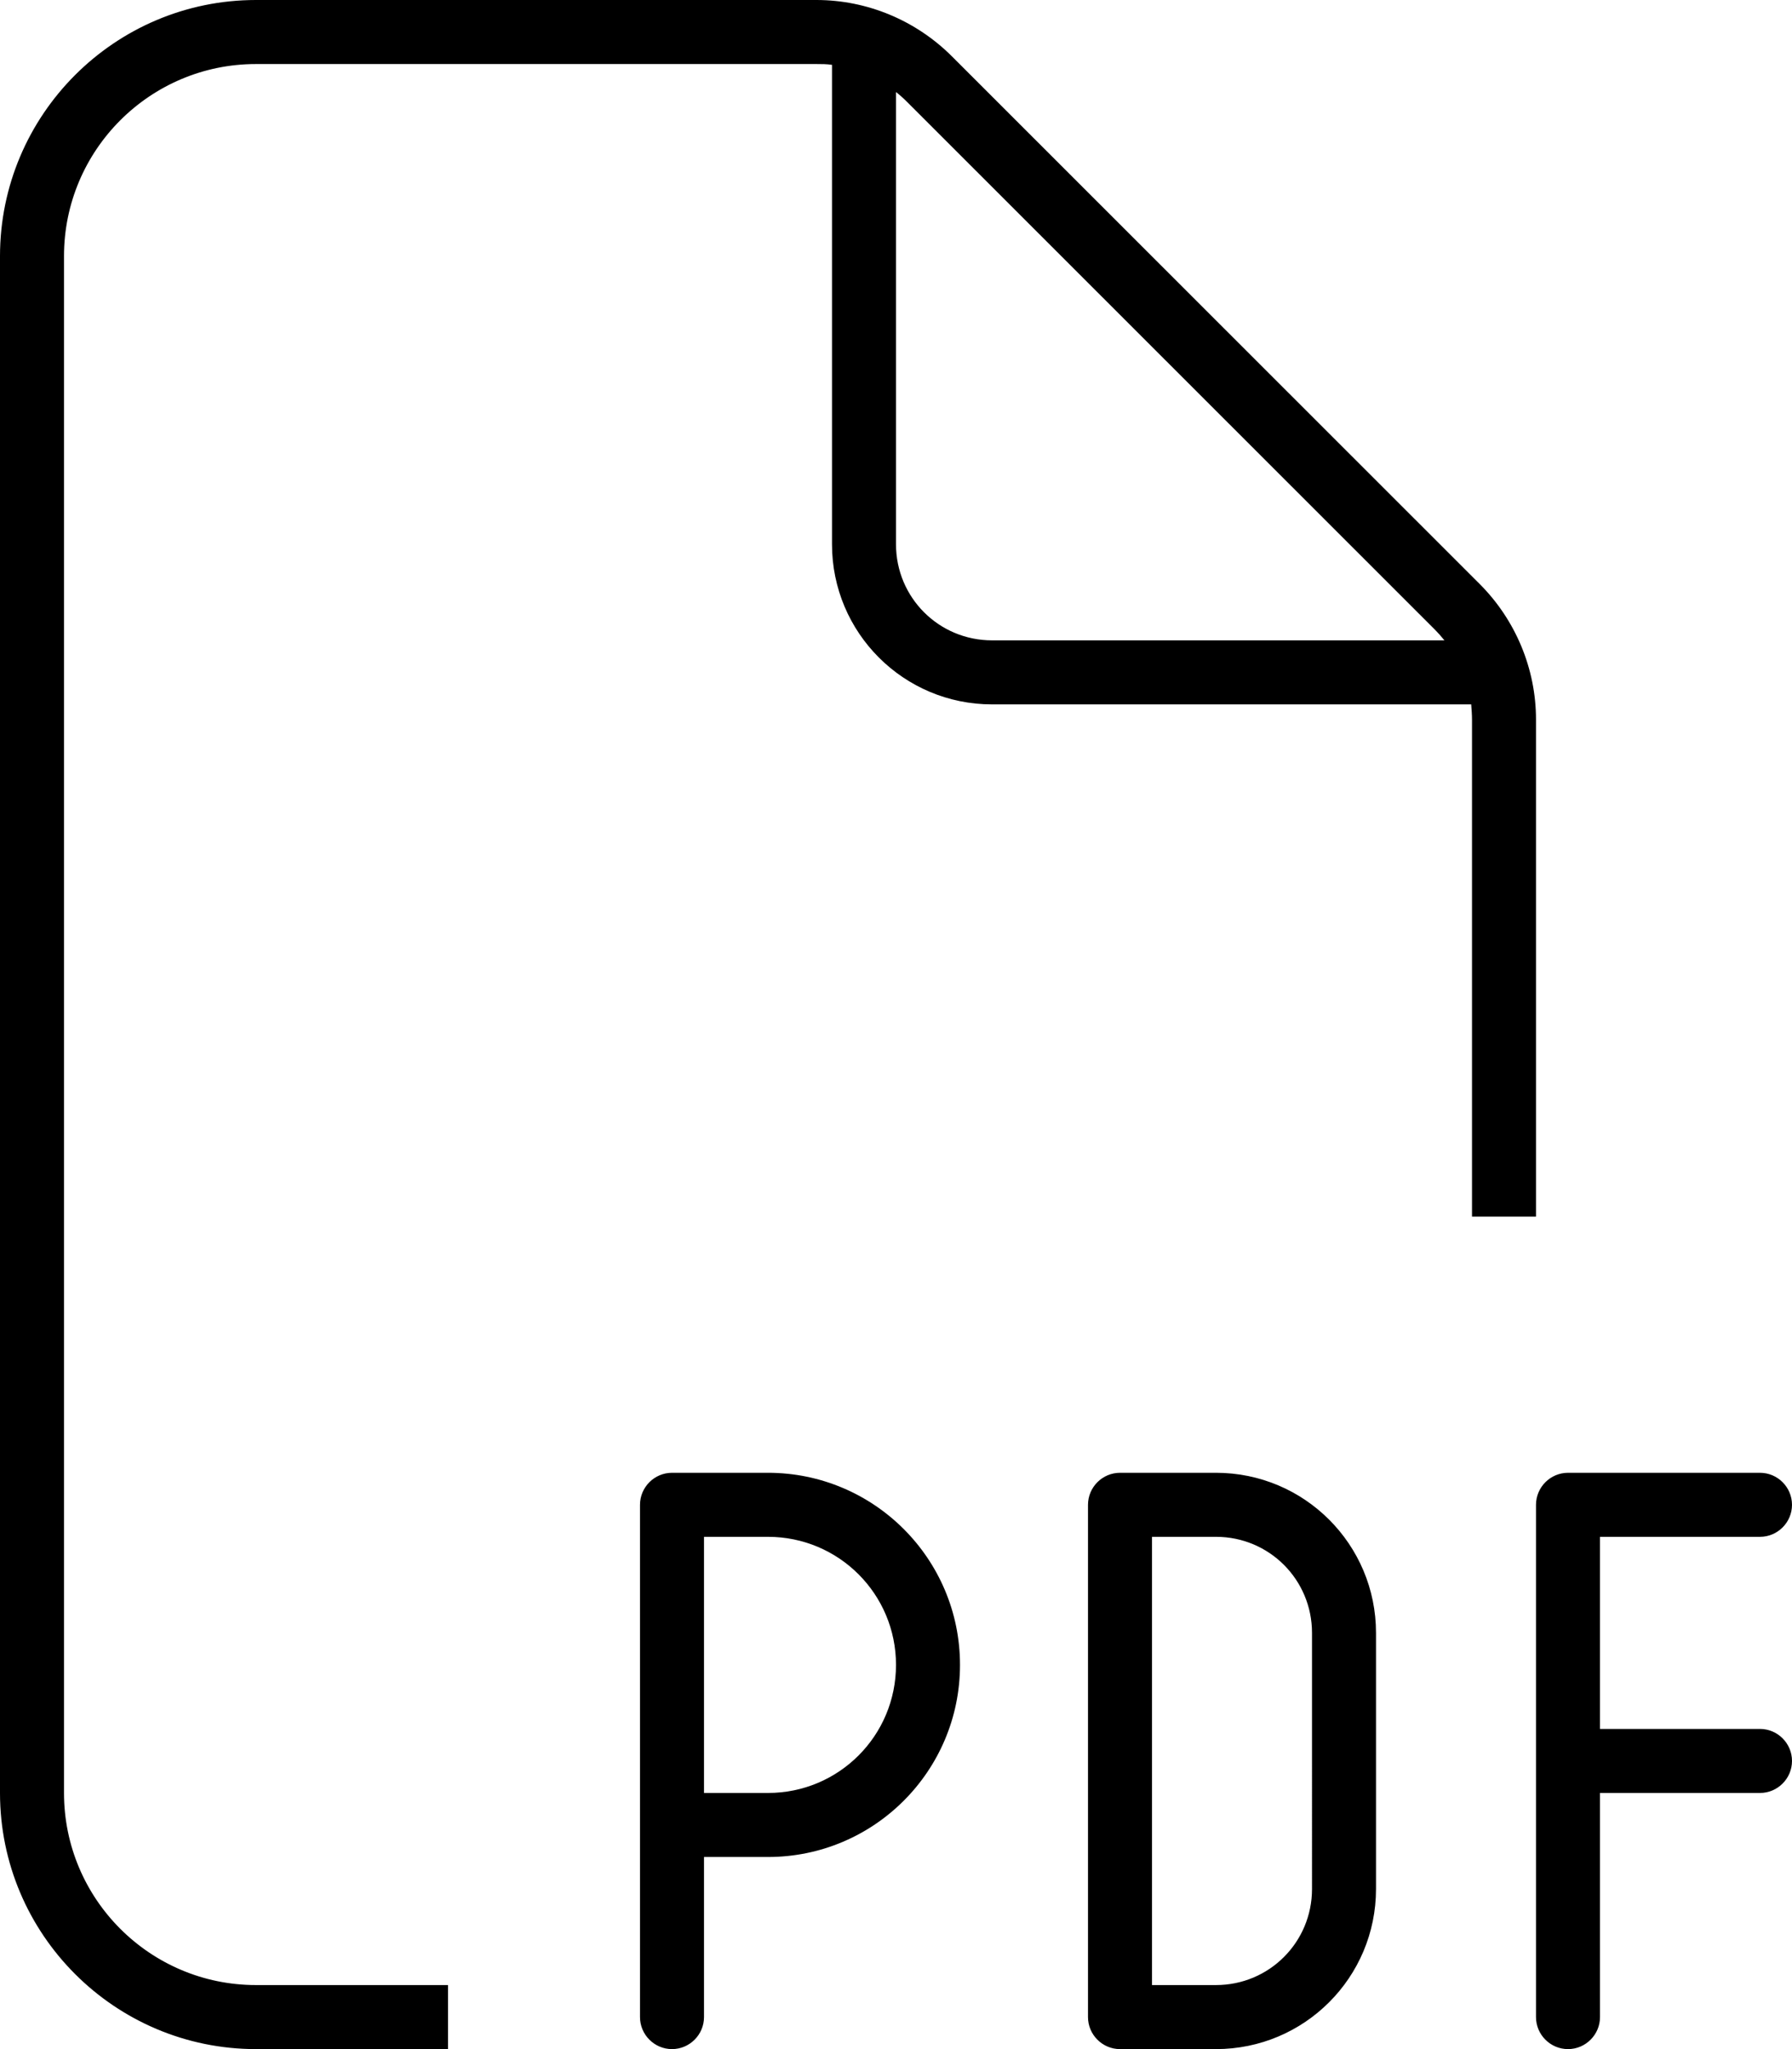 <svg xmlns="http://www.w3.org/2000/svg" viewBox="0 0 448 512"><!--! Font Awesome Pro 6.3.0 by @fontawesome - https://fontawesome.com License - https://fontawesome.com/license (Commercial License) Copyright 2023 Fonticons, Inc. --><path d="M64 496h48v16H64c-35.3 0-64-28.7-64-64V64C0 28.7 28.7 0 64 0H204.1c12.7 0 24.9 5.1 33.9 14.1L369.9 145.9c9 9 14.1 21.2 14.1 33.9V304H368V179.9c0-1.3-.1-2.6-.2-3.9H248c-22.1 0-40-17.9-40-40V16.2c-1.3-.2-2.6-.2-3.9-.2H64C37.5 16 16 37.5 16 64V448c0 26.5 21.5 48 48 48zM361.1 160c-.8-1-1.6-1.9-2.4-2.7L226.7 25.4c-.9-.9-1.8-1.7-2.7-2.4V136c0 13.3 10.7 24 24 24H361.1zM168 368h24c26.5 0 48 21.5 48 48s-21.5 48-48 48H176v40c0 4.4-3.6 8-8 8s-8-3.6-8-8V456 376c0-4.4 3.6-8 8-8zm24 80c17.7 0 32-14.3 32-32s-14.3-32-32-32H176v64h16zm80-72c0-4.4 3.6-8 8-8h24c22.1 0 40 17.9 40 40v64c0 22.1-17.9 40-40 40H280c-4.4 0-8-3.6-8-8V376zm16 8V496h16c13.3 0 24-10.7 24-24V408c0-13.3-10.7-24-24-24H288zm104-16h48c4.4 0 8 3.6 8 8s-3.6 8-8 8H400v48h40c4.4 0 8 3.6 8 8s-3.6 8-8 8H400v56c0 4.4-3.6 8-8 8s-8-3.6-8-8V440 376c0-4.4 3.6-8 8-8z"/></svg>